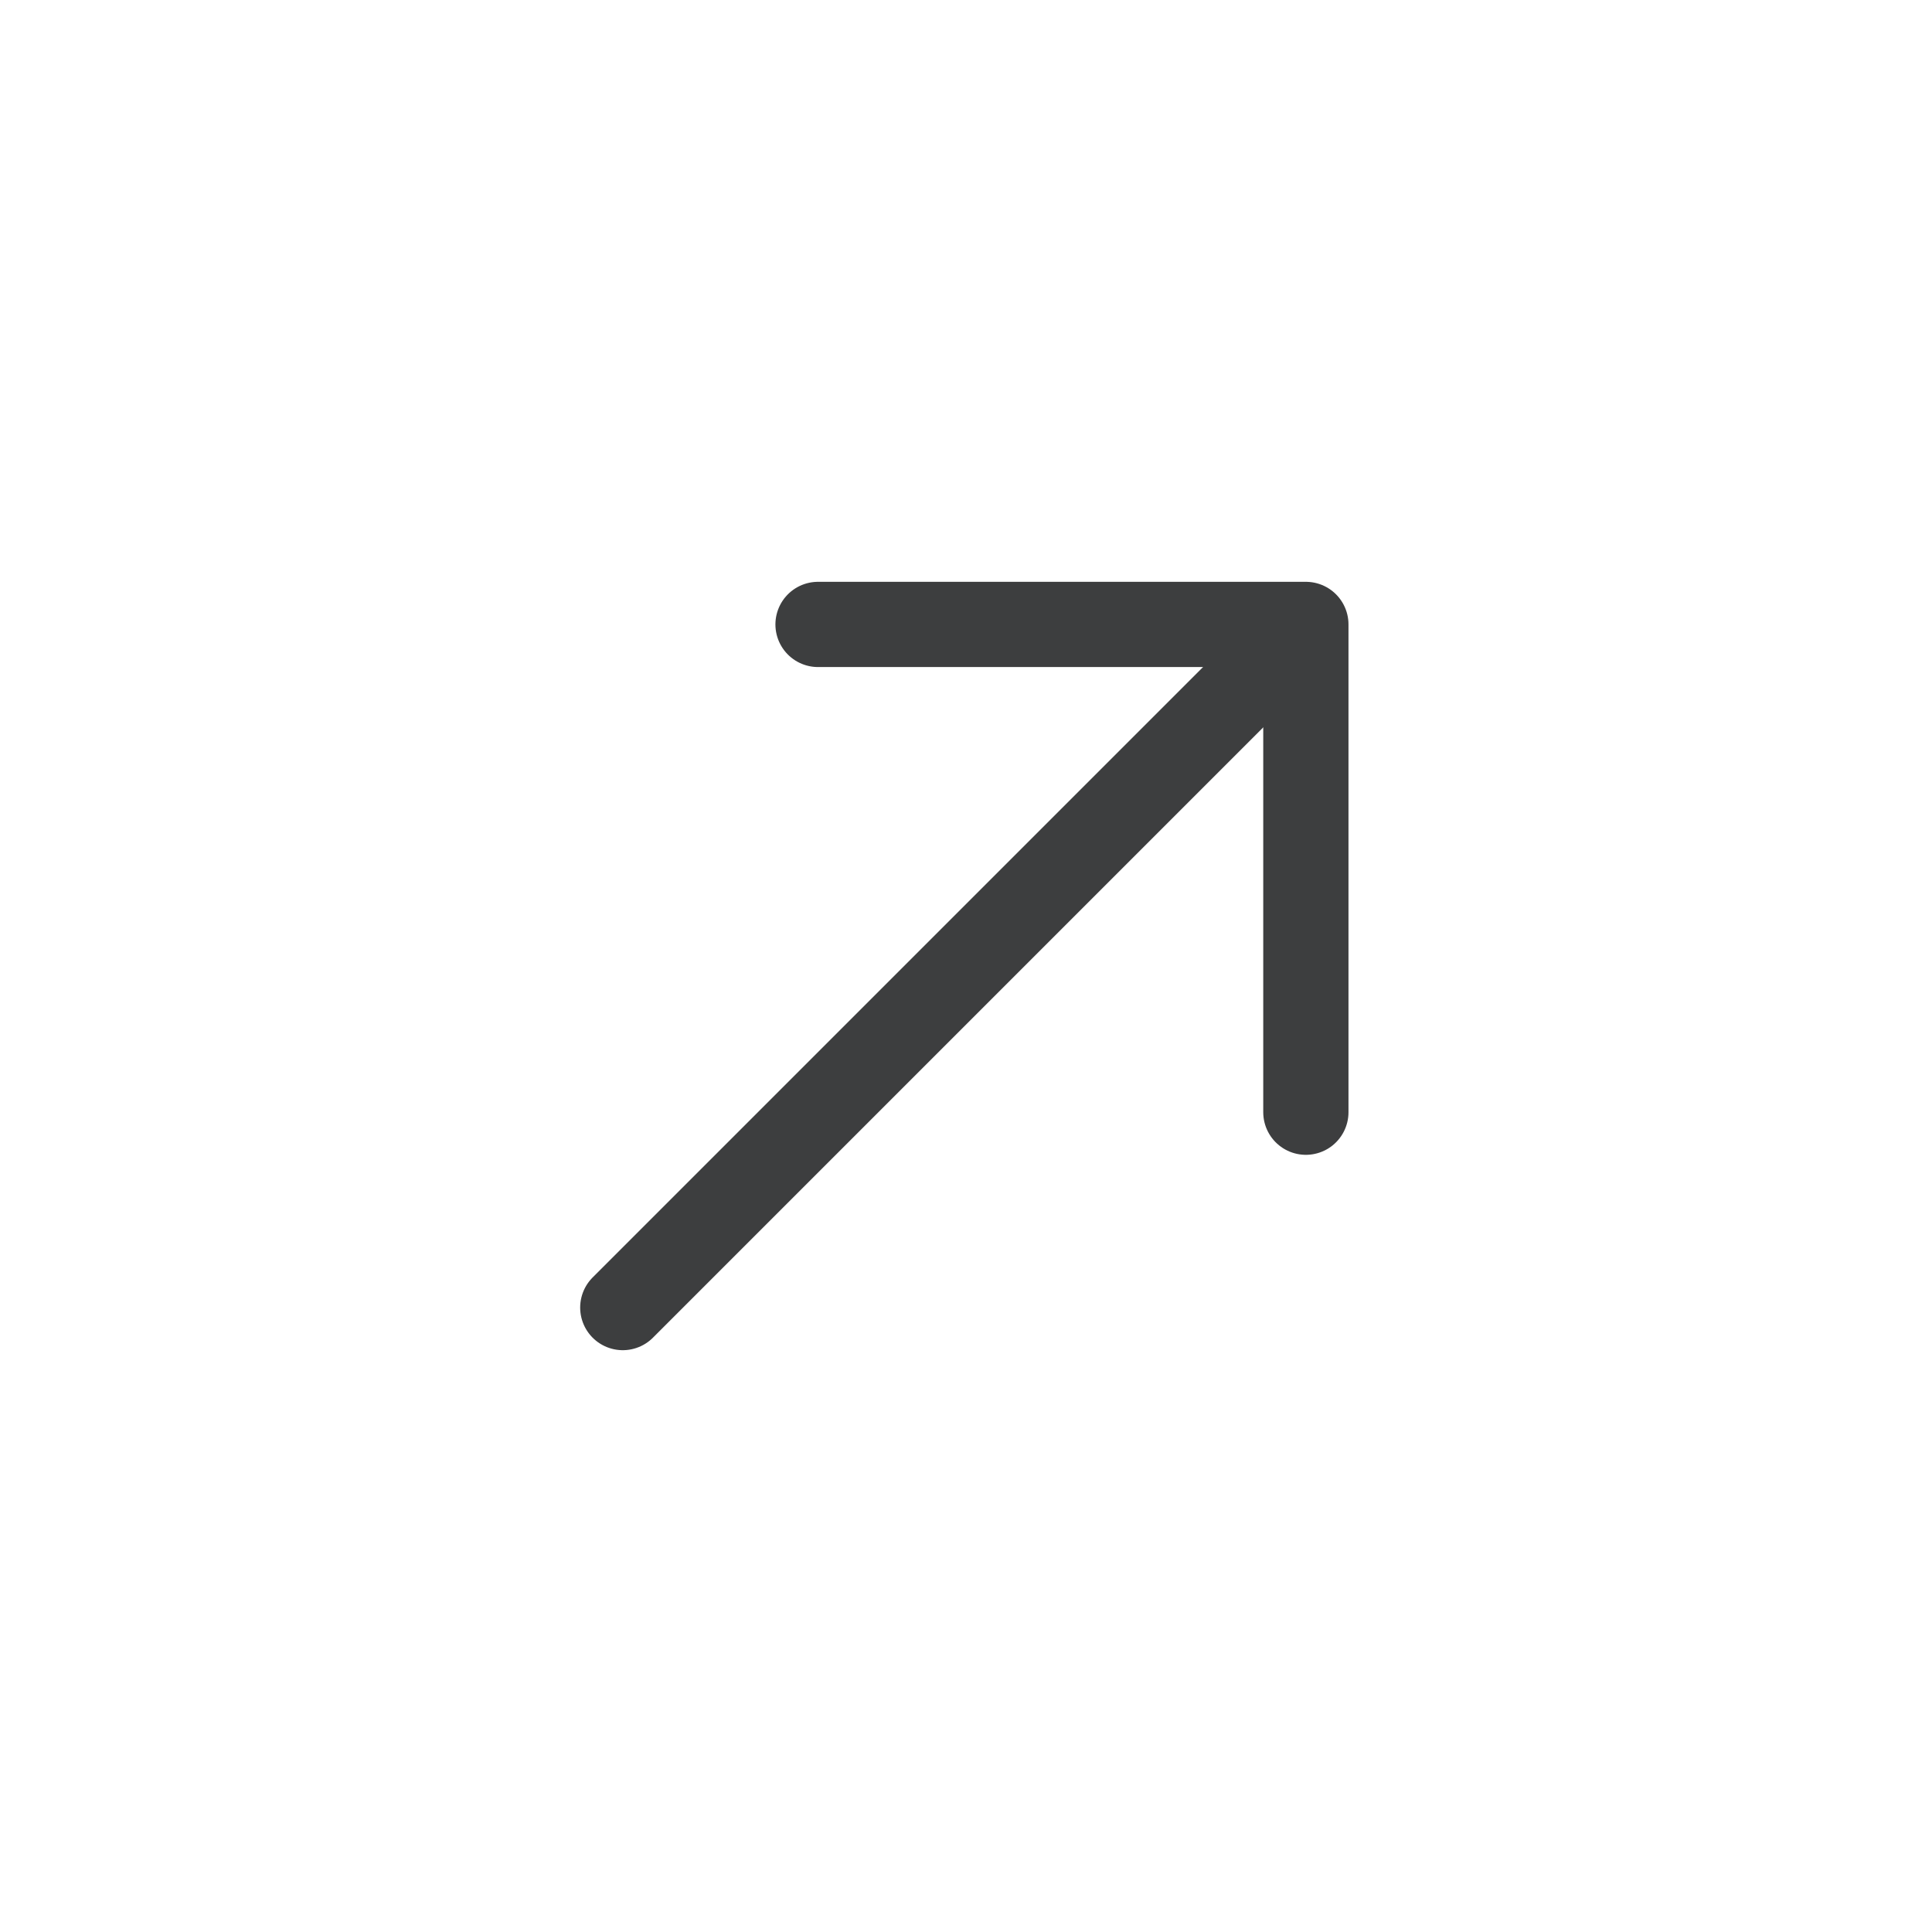 <svg width="34" height="34" viewBox="0 0 34 34" fill="none" xmlns="http://www.w3.org/2000/svg">
<path d="M14.396 10.989L22.981 10.989L22.981 19.573" stroke="#3D3E3F" stroke-width="1.5" stroke-miterlimit="10" stroke-linecap="round" stroke-linejoin="round"/>
<path d="M10.96 23.011L22.861 11.11" stroke="#3D3E3F" stroke-width="1.5" stroke-miterlimit="10" stroke-linecap="round" stroke-linejoin="round"/>
</svg>
